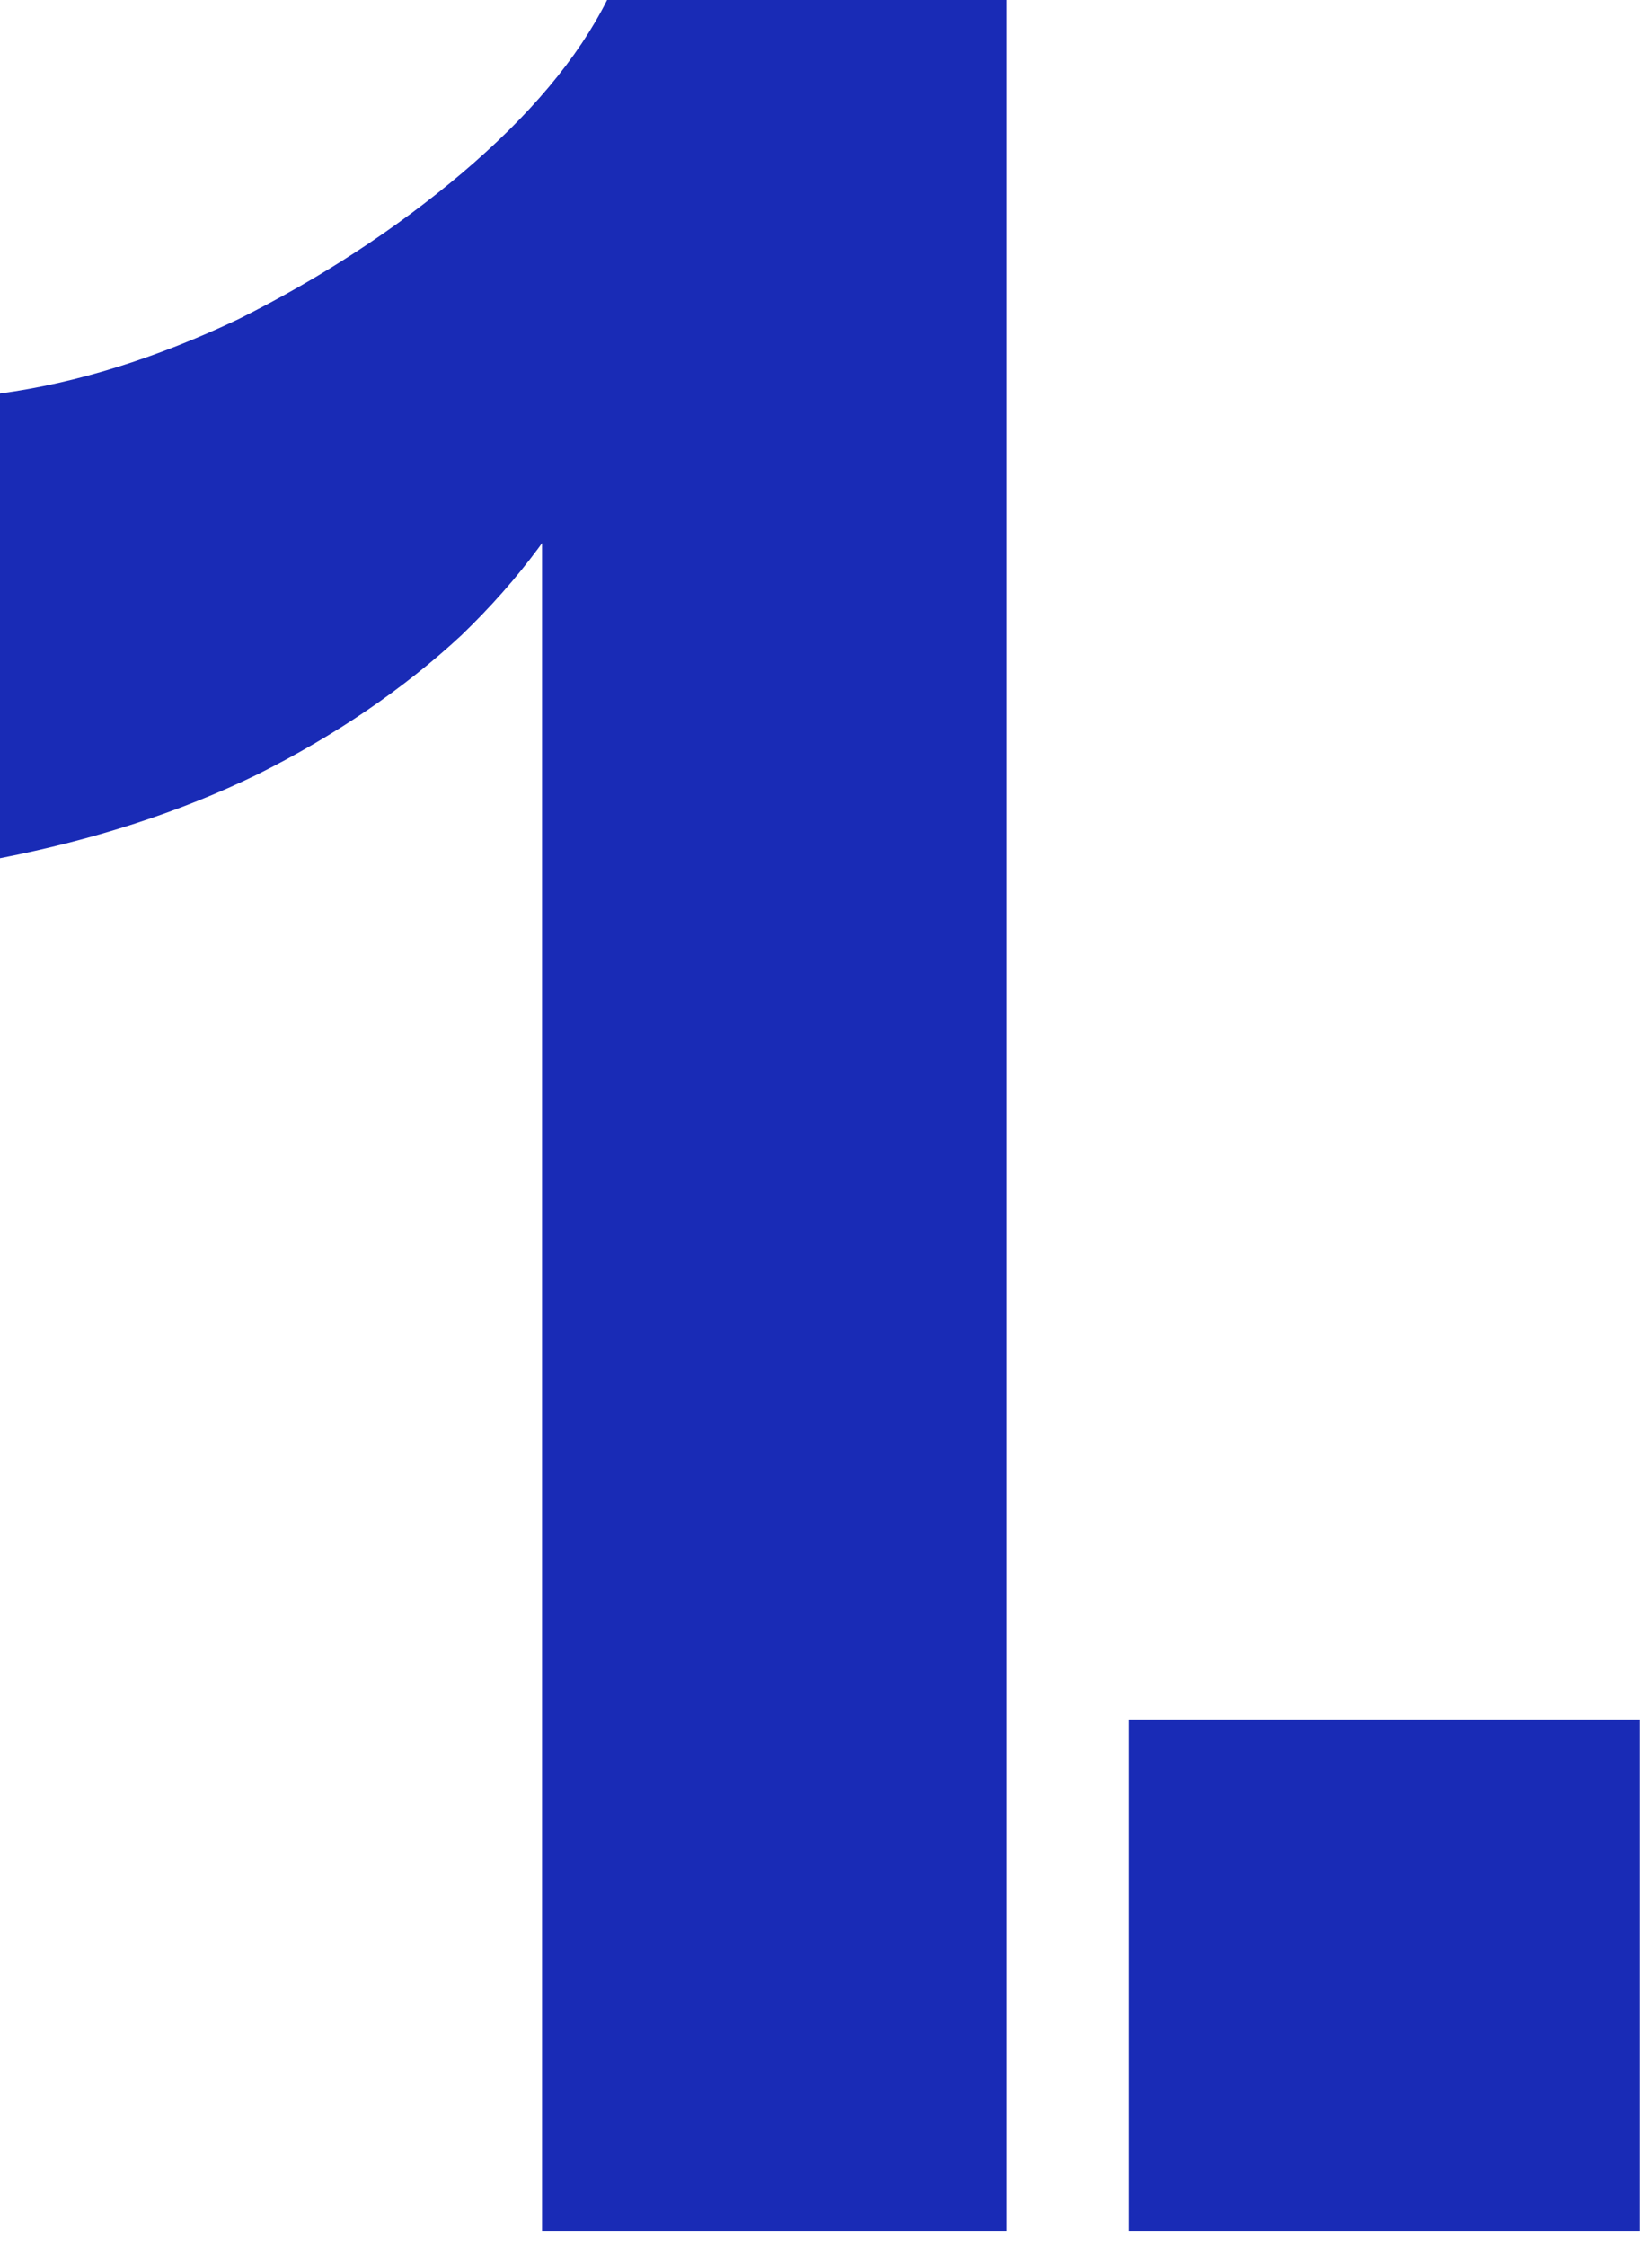 <?xml version="1.0" encoding="utf-8"?>
<svg xmlns="http://www.w3.org/2000/svg" fill="none" height="100%" overflow="visible" preserveAspectRatio="none" style="display: block;" viewBox="0 0 64 87" width="100%">
<g id="1.">
<path d="M43.739 86.4V66.6H63.539V86.4H43.739Z" fill="#192BB6" id="Vector"/>
<path d="M21 86.4V15.84L23.04 17.64C21.84 20.12 20.12 22.44 17.88 24.6C15.64 26.68 13 28.48 9.96 30C7 31.44 3.68 32.52 4.95911e-05 33.24V15.24C2.96 14.84 6.04 13.88 9.24 12.36C12.44 10.76 15.32 8.88 17.88 6.72C20.52 4.48 22.4 2.24 23.52 3.05176e-05H39V86.4H21Z" fill="#192BB6" id="Vector_2"/>
</g>
</svg>